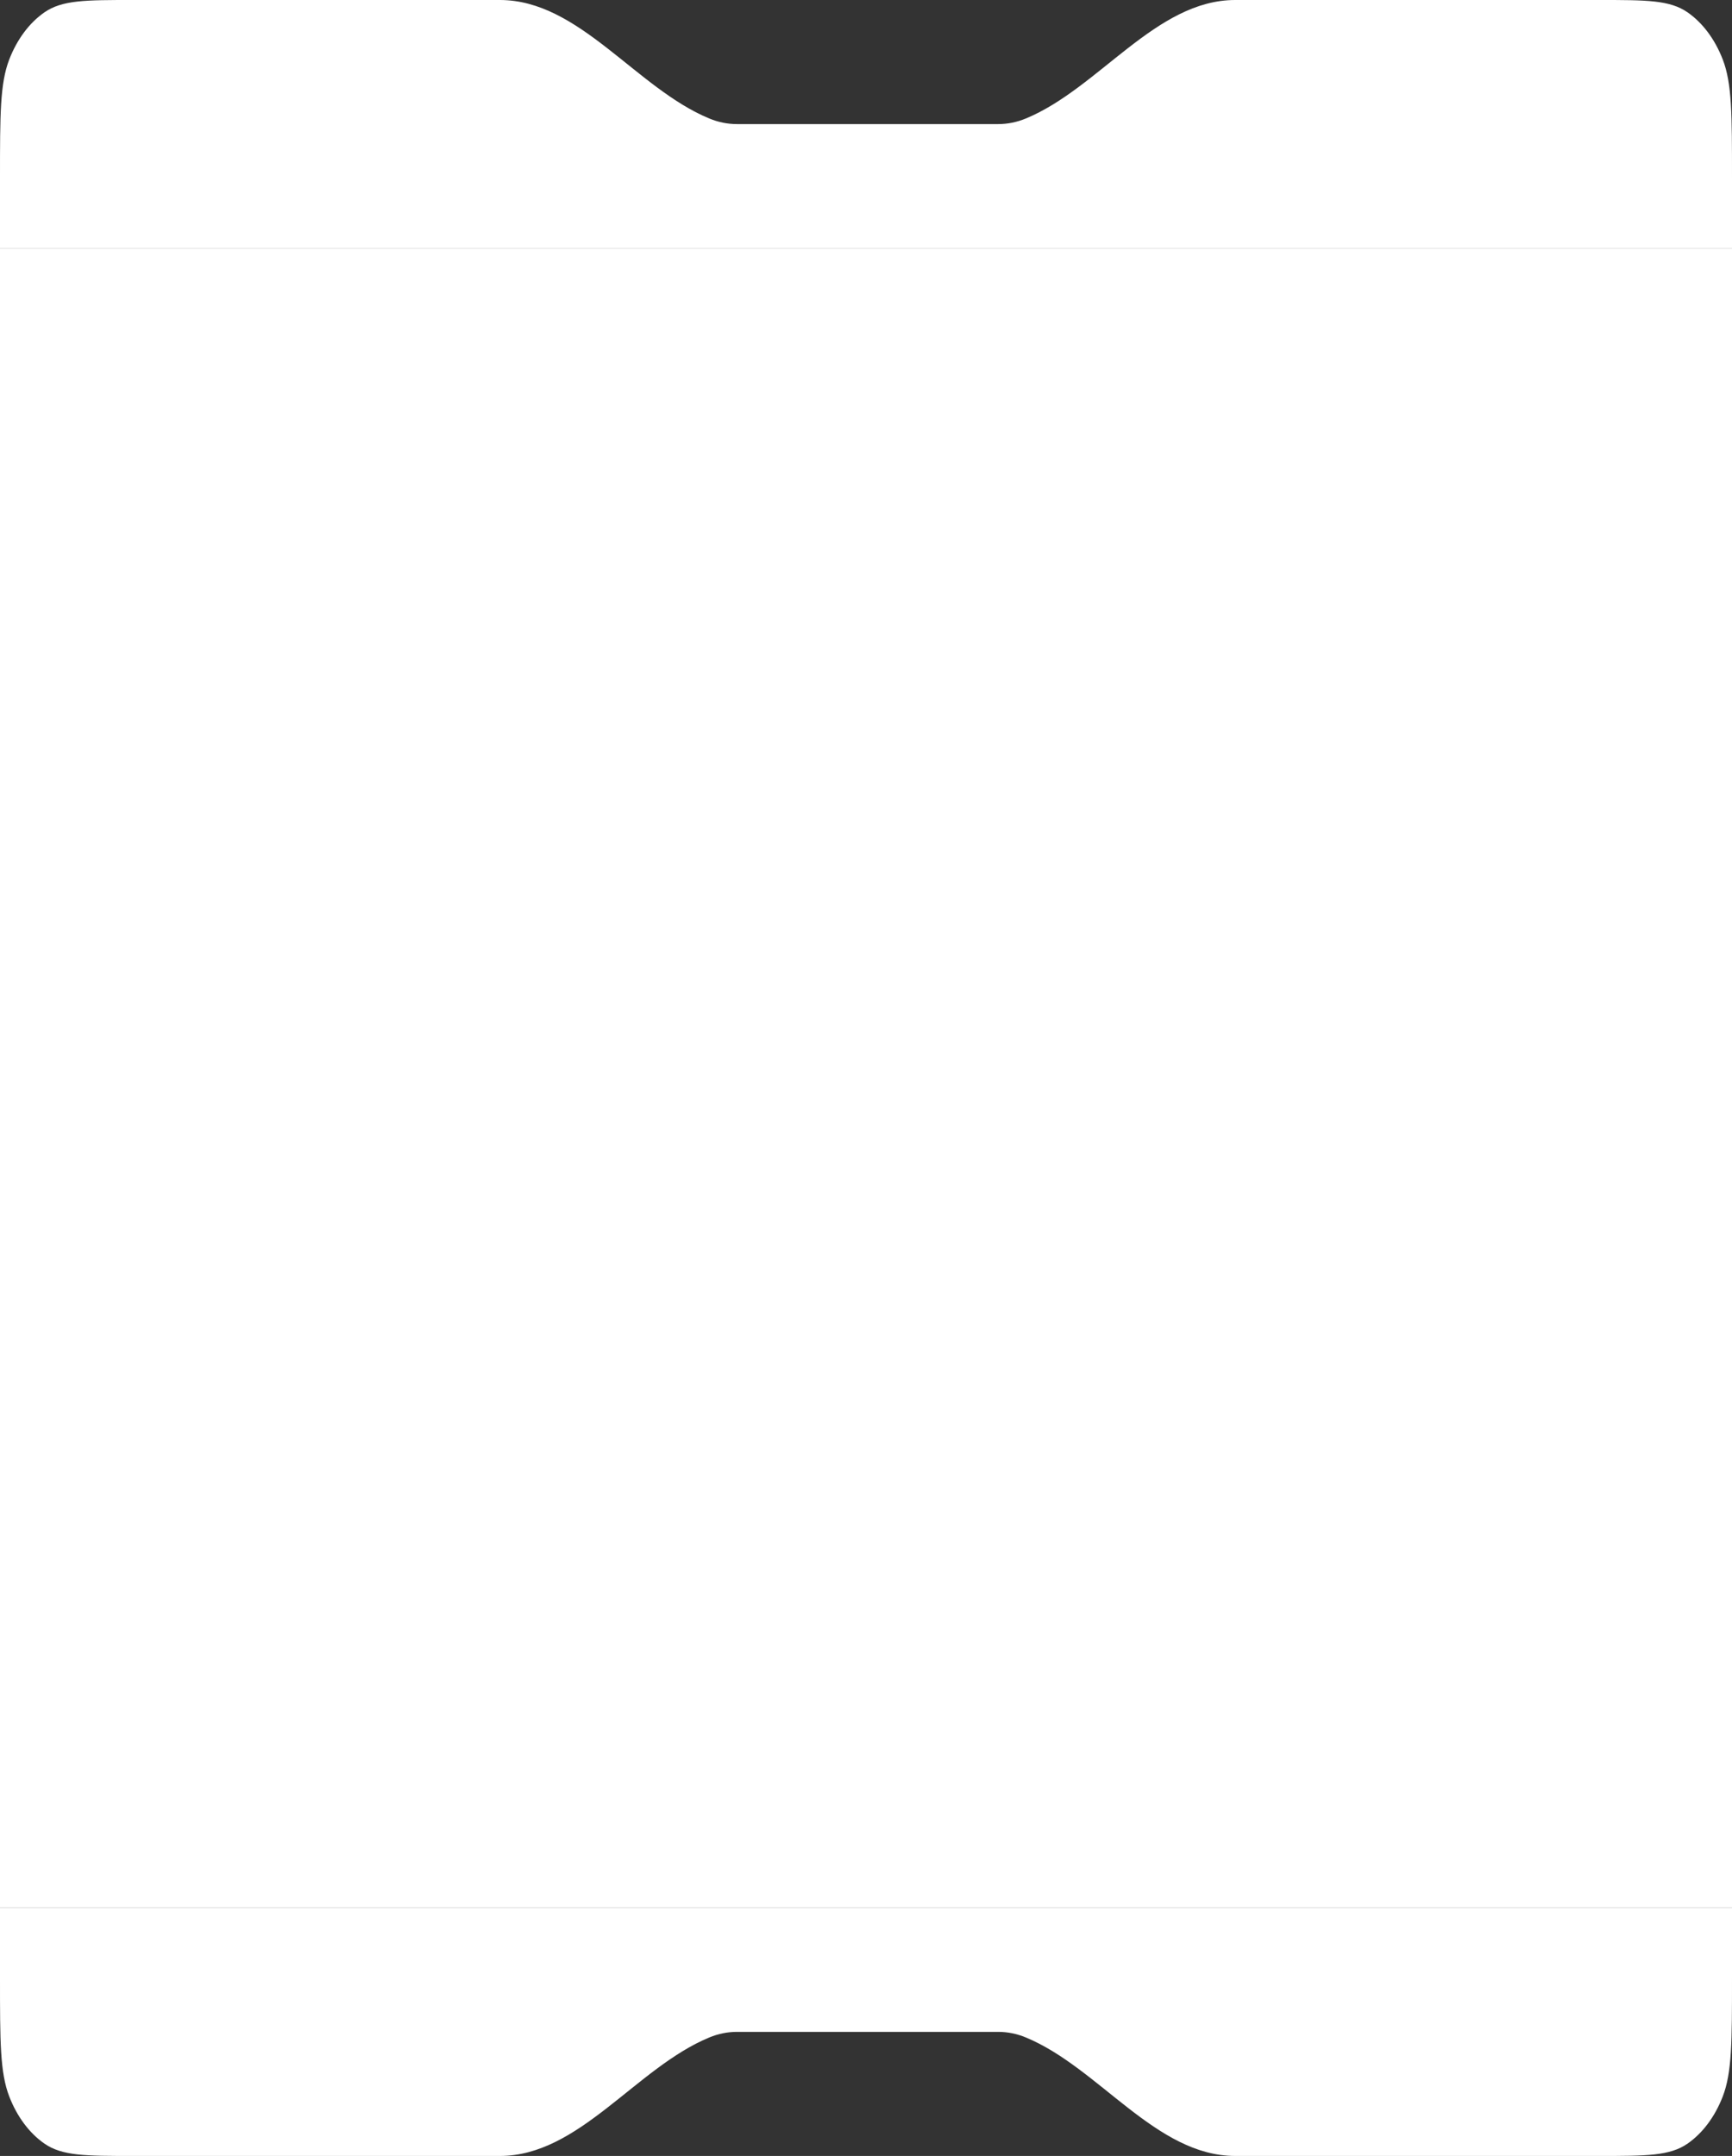 <?xml version="1.0" encoding="UTF-8"?> <svg xmlns="http://www.w3.org/2000/svg" width="335" height="417" viewBox="0 0 335 417" fill="none"><rect x="0" y="0" width="335" height="417" fill="#333333" stroke="none"/><path d="M326.427 2.402C322.98 -6.61054e-08 318.451 -9.10116e-08 309.393 -1.40824e-07L238.915 -5.2841e-07C223.56 -6.12851e-07 212.59 17.069 198.397 22.927C196.708 23.625 194.914 24 193.054 24L142.553 24C140.693 24 138.899 23.625 137.21 22.927C123.017 17.069 112.046 -1.22611e-06 96.692 -1.31055e-06L25.607 -1.70148e-06C16.549 -1.75129e-06 12.021 -1.77619e-06 8.573 2.402C5.668 4.426 3.3 7.603 1.791 11.499C-6.55536e-06 16.123 -8.66587e-06 22.198 -1.28869e-05 34.347L-1.76306e-05 48L335 48L335 34.347C335 22.198 335 16.123 333.209 11.499C331.7 7.603 329.332 4.426 326.427 2.402Z" fill="white"></path><rect width="335" height="321" transform="translate(0 48)" fill="white"></rect><path d="M326.427 414.598C322.98 417 318.451 417 309.393 417L238.915 417C223.56 417 212.59 399.931 198.397 394.073C196.708 393.375 194.914 393 193.054 393L142.553 393C140.693 393 138.899 393.375 137.21 394.073C123.017 399.931 112.046 417 96.692 417L25.607 417C16.549 417 12.021 417 8.573 414.598C5.668 412.574 3.3 409.397 1.791 405.501C4.64801e-06 400.877 6.75853e-06 394.802 1.09796e-05 382.653L1.57232e-05 369L335 369L335 382.653C335 394.802 335 400.877 333.209 405.501C331.7 409.397 329.332 412.574 326.427 414.598Z" fill="white"></path></svg> 